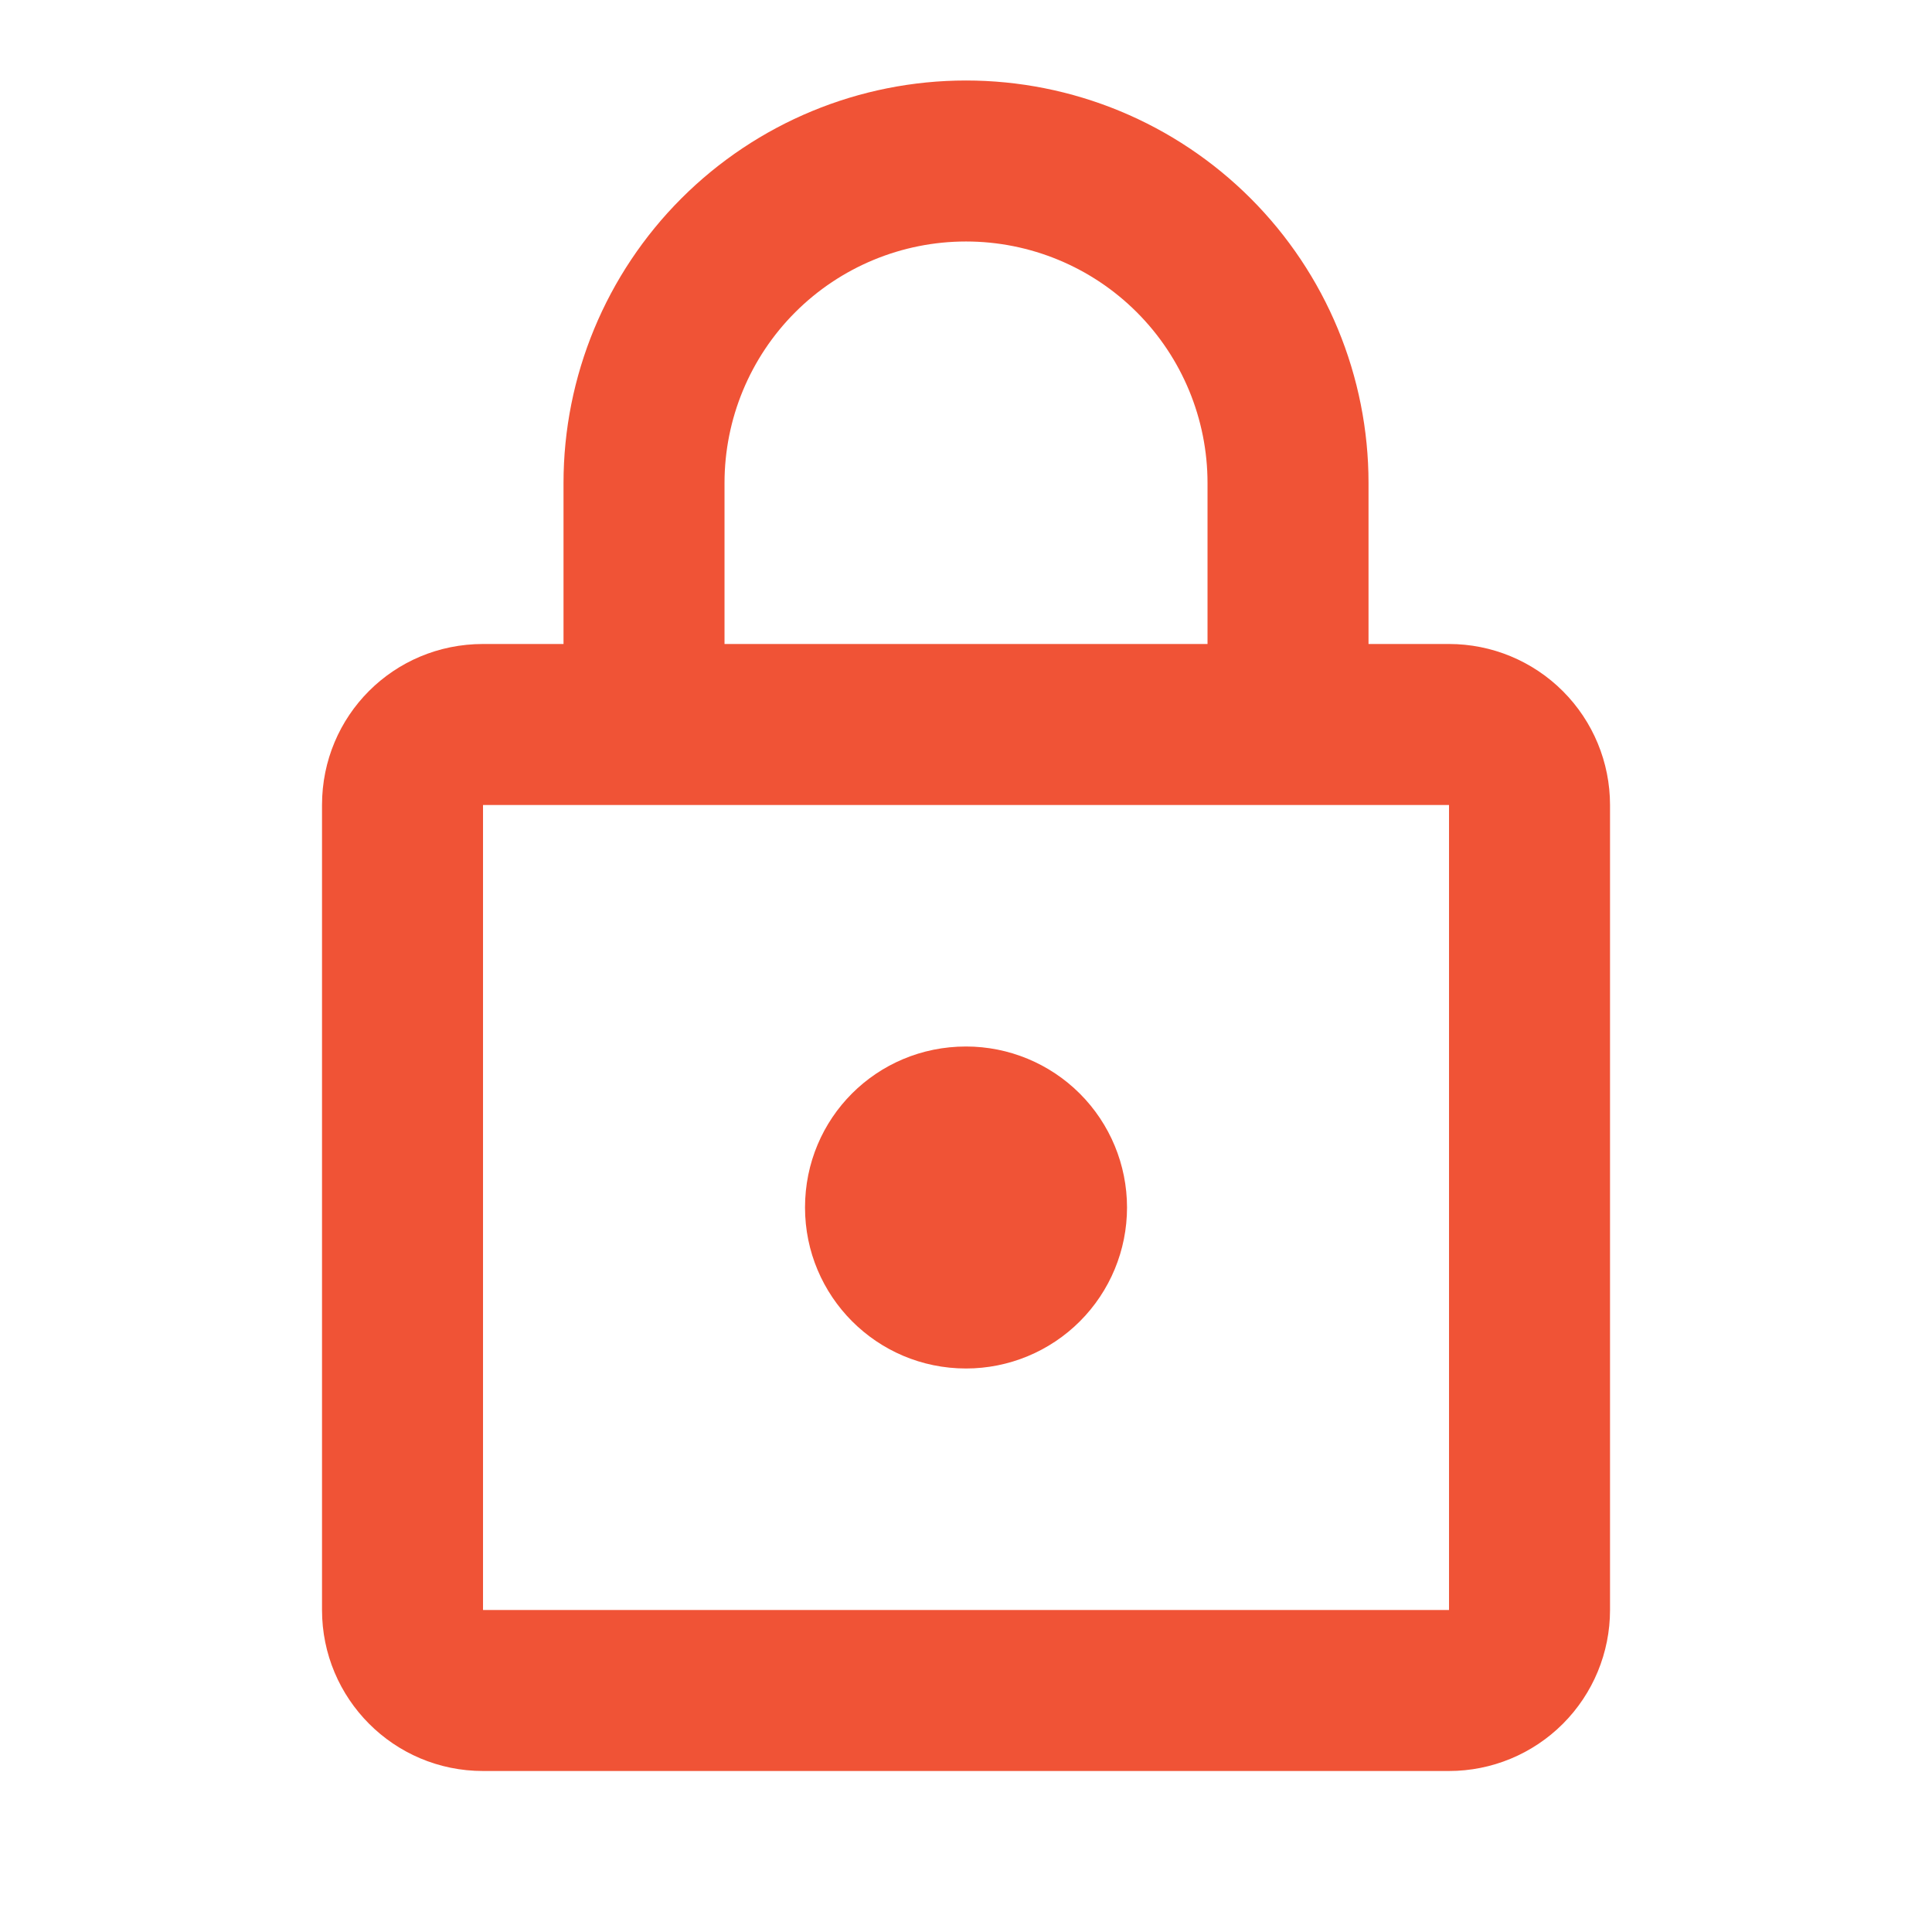 <svg width="200" height="200" viewBox="0 0 200 200" fill="none" xmlns="http://www.w3.org/2000/svg">
<path d="M100.002 141.666C90.752 141.666 83.335 134.166 83.335 124.999C83.335 115.749 90.752 108.333 100.002 108.333C104.422 108.333 108.662 110.089 111.787 113.214C114.913 116.34 116.669 120.579 116.669 124.999C116.669 129.42 114.913 133.659 111.787 136.785C108.662 139.91 104.422 141.666 100.002 141.666ZM150.002 166.666V83.333H50.002V166.666H150.002ZM150.002 66.666C154.422 66.666 158.662 68.422 161.787 71.548C164.913 74.673 166.669 78.912 166.669 83.333V166.666C166.669 171.086 164.913 175.326 161.787 178.451C158.662 181.577 154.422 183.333 150.002 183.333H50.002C40.752 183.333 33.335 175.833 33.335 166.666V83.333C33.335 74.083 40.752 66.666 50.002 66.666H58.335V49.999C58.335 38.949 62.725 28.351 70.539 20.537C78.353 12.723 88.951 8.333 100.002 8.333C105.474 8.333 110.892 9.411 115.947 11.504C121.002 13.598 125.596 16.668 129.465 20.537C133.334 24.406 136.403 28.999 138.497 34.054C140.591 39.109 141.669 44.528 141.669 49.999V66.666H150.002ZM100.002 24.999C93.372 24.999 87.013 27.633 82.324 32.322C77.636 37.01 75.002 43.369 75.002 49.999V66.666H125.002V49.999C125.002 43.369 122.368 37.01 117.68 32.322C112.991 27.633 106.633 24.999 100.002 24.999Z" fill="#F05336"/>
</svg>
